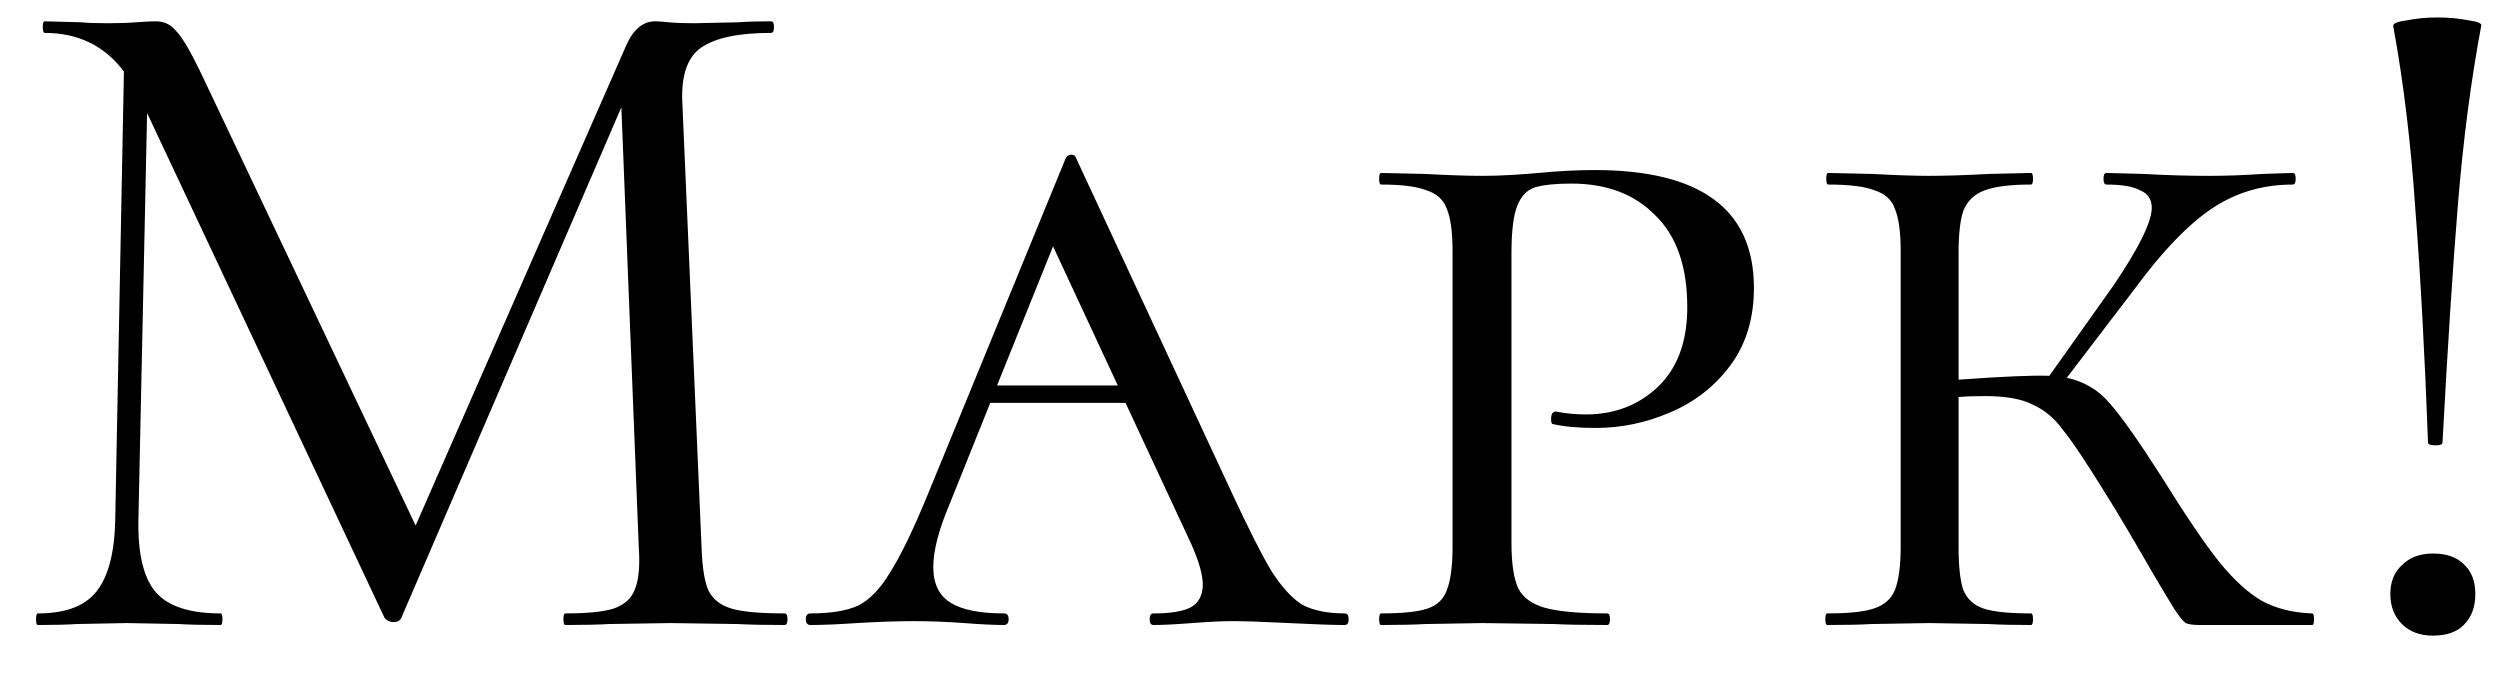 <?xml version="1.0" encoding="UTF-8"?> <svg xmlns="http://www.w3.org/2000/svg" width="44" height="12" viewBox="0 0 44 12" fill="none"><path d="M13.809 10.796C13.843 10.796 13.86 10.83 13.86 10.898C13.86 10.966 13.843 11 13.809 11C13.457 11 13.18 10.994 12.976 10.983L11.803 10.966L10.715 10.983C10.534 10.994 10.278 11 9.95 11C9.927 11 9.916 10.966 9.916 10.898C9.916 10.83 9.927 10.796 9.95 10.796C10.335 10.796 10.618 10.768 10.8 10.711C10.992 10.643 11.117 10.53 11.174 10.371C11.242 10.212 11.265 9.963 11.242 9.623L10.936 1.888L7.06 10.881C7.037 10.926 6.992 10.949 6.924 10.949C6.867 10.949 6.816 10.926 6.771 10.881L2.589 1.99L2.436 9.147C2.425 9.748 2.527 10.173 2.742 10.422C2.957 10.671 3.337 10.796 3.881 10.796C3.904 10.796 3.915 10.83 3.915 10.898C3.915 10.966 3.904 11 3.881 11C3.564 11 3.32 10.994 3.15 10.983L2.232 10.966L1.348 10.983C1.189 10.994 0.963 11 0.668 11C0.645 11 0.634 10.966 0.634 10.898C0.634 10.83 0.645 10.796 0.668 10.796C1.144 10.796 1.484 10.671 1.688 10.422C1.903 10.161 2.017 9.736 2.028 9.147L2.181 1.259C1.841 0.806 1.376 0.579 0.787 0.579C0.764 0.579 0.753 0.545 0.753 0.477C0.753 0.409 0.764 0.375 0.787 0.375L1.416 0.392C1.529 0.403 1.688 0.409 1.892 0.409C2.096 0.409 2.266 0.403 2.402 0.392C2.549 0.381 2.663 0.375 2.742 0.375C2.889 0.375 3.008 0.432 3.099 0.545C3.201 0.647 3.343 0.885 3.524 1.259L7.315 9.249L11.021 0.8C11.146 0.517 11.316 0.375 11.531 0.375C11.588 0.375 11.667 0.381 11.769 0.392C11.882 0.403 12.03 0.409 12.211 0.409L13.01 0.392C13.134 0.381 13.322 0.375 13.571 0.375C13.605 0.375 13.622 0.409 13.622 0.477C13.622 0.545 13.605 0.579 13.571 0.579C13.004 0.579 12.596 0.664 12.347 0.834C12.109 0.993 11.996 1.299 12.007 1.752L12.347 9.623C12.358 9.974 12.398 10.229 12.466 10.388C12.545 10.547 12.681 10.654 12.874 10.711C13.067 10.768 13.378 10.796 13.809 10.796ZM23.668 10.796C23.713 10.796 23.736 10.83 23.736 10.898C23.736 10.966 23.713 11 23.668 11C23.464 11 23.135 10.989 22.682 10.966C22.229 10.943 21.9 10.932 21.696 10.932C21.515 10.932 21.276 10.943 20.982 10.966C20.687 10.989 20.46 11 20.302 11C20.256 11 20.234 10.966 20.234 10.898C20.234 10.83 20.256 10.796 20.302 10.796C20.596 10.796 20.812 10.762 20.948 10.694C21.095 10.615 21.169 10.479 21.169 10.286C21.169 10.116 21.101 9.878 20.965 9.572L19.809 7.09H17.429L16.698 8.909C16.517 9.34 16.426 9.697 16.426 9.98C16.426 10.275 16.528 10.484 16.732 10.609C16.936 10.734 17.247 10.796 17.667 10.796C17.724 10.796 17.752 10.83 17.752 10.898C17.752 10.966 17.724 11 17.667 11C17.497 11 17.265 10.989 16.97 10.966C16.652 10.943 16.358 10.932 16.086 10.932C15.803 10.932 15.468 10.943 15.083 10.966C14.743 10.989 14.471 11 14.267 11C14.21 11 14.182 10.966 14.182 10.898C14.182 10.83 14.21 10.796 14.267 10.796C14.618 10.796 14.896 10.751 15.1 10.66C15.304 10.558 15.491 10.365 15.661 10.082C15.842 9.799 16.058 9.357 16.307 8.756L18.755 2.789C18.777 2.744 18.811 2.721 18.857 2.721C18.902 2.721 18.93 2.744 18.942 2.789L21.679 8.671C21.974 9.306 22.206 9.765 22.376 10.048C22.557 10.331 22.738 10.53 22.92 10.643C23.113 10.745 23.362 10.796 23.668 10.796ZM17.548 6.784H19.673L18.534 4.336L17.548 6.784ZM26.602 9.555C26.602 9.918 26.642 10.184 26.721 10.354C26.8 10.513 26.953 10.626 27.18 10.694C27.418 10.762 27.786 10.796 28.285 10.796C28.319 10.796 28.336 10.83 28.336 10.898C28.336 10.966 28.319 11 28.285 11C27.877 11 27.565 10.994 27.35 10.983L26.092 10.966L25.089 10.983C24.896 10.994 24.636 11 24.307 11C24.284 11 24.273 10.966 24.273 10.898C24.273 10.83 24.284 10.796 24.307 10.796C24.681 10.796 24.953 10.768 25.123 10.711C25.293 10.654 25.406 10.547 25.463 10.388C25.531 10.218 25.565 9.963 25.565 9.623V4.421C25.565 4.081 25.531 3.832 25.463 3.673C25.406 3.514 25.287 3.407 25.106 3.35C24.936 3.282 24.67 3.248 24.307 3.248C24.284 3.248 24.273 3.214 24.273 3.146C24.273 3.078 24.284 3.044 24.307 3.044L25.072 3.061C25.503 3.084 25.837 3.095 26.075 3.095C26.268 3.095 26.449 3.089 26.619 3.078C26.8 3.067 26.953 3.055 27.078 3.044C27.429 3.01 27.758 2.993 28.064 2.993C29.934 2.993 30.869 3.684 30.869 5.067C30.869 5.611 30.727 6.07 30.444 6.444C30.172 6.807 29.821 7.079 29.39 7.26C28.971 7.441 28.534 7.532 28.081 7.532C27.775 7.532 27.526 7.509 27.333 7.464C27.31 7.464 27.299 7.436 27.299 7.379C27.299 7.288 27.327 7.243 27.384 7.243C27.554 7.277 27.73 7.294 27.911 7.294C28.41 7.294 28.829 7.135 29.169 6.818C29.52 6.489 29.696 6.019 29.696 5.407C29.696 4.693 29.509 4.155 29.135 3.792C28.772 3.418 28.279 3.231 27.656 3.231C27.373 3.231 27.157 3.254 27.01 3.299C26.874 3.344 26.772 3.452 26.704 3.622C26.636 3.792 26.602 4.07 26.602 4.455V9.555ZM40.694 10.796C40.716 10.796 40.727 10.83 40.727 10.898C40.727 10.966 40.716 11 40.694 11H38.705C38.602 11 38.523 10.989 38.467 10.966C38.421 10.932 38.353 10.847 38.263 10.711C38.172 10.564 38.053 10.365 37.906 10.116C37.52 9.447 37.248 8.988 37.09 8.739C36.727 8.15 36.466 7.759 36.307 7.566C36.16 7.362 35.984 7.215 35.781 7.124C35.588 7.022 35.304 6.971 34.931 6.971C34.738 6.971 34.585 6.977 34.471 6.988V9.623C34.471 9.974 34.5 10.229 34.556 10.388C34.624 10.547 34.743 10.654 34.913 10.711C35.084 10.768 35.361 10.796 35.746 10.796C35.769 10.796 35.781 10.83 35.781 10.898C35.781 10.966 35.769 11 35.746 11C35.429 11 35.18 10.994 34.998 10.983L33.944 10.966L32.941 10.983C32.749 10.994 32.488 11 32.16 11C32.137 11 32.126 10.966 32.126 10.898C32.126 10.83 32.137 10.796 32.16 10.796C32.533 10.796 32.806 10.768 32.975 10.711C33.157 10.654 33.282 10.547 33.349 10.388C33.417 10.218 33.452 9.963 33.452 9.623V4.421C33.452 4.081 33.417 3.832 33.349 3.673C33.293 3.514 33.174 3.407 32.992 3.35C32.822 3.282 32.55 3.248 32.176 3.248C32.154 3.248 32.142 3.214 32.142 3.146C32.142 3.078 32.154 3.044 32.176 3.044L32.941 3.061C33.372 3.084 33.706 3.095 33.944 3.095C34.228 3.095 34.585 3.084 35.016 3.061L35.746 3.044C35.769 3.044 35.781 3.078 35.781 3.146C35.781 3.214 35.769 3.248 35.746 3.248C35.384 3.248 35.112 3.282 34.931 3.35C34.749 3.418 34.624 3.537 34.556 3.707C34.5 3.866 34.471 4.115 34.471 4.455V6.682C35.265 6.625 35.797 6.603 36.069 6.614L37.191 5.033C37.645 4.364 37.871 3.905 37.871 3.656C37.871 3.509 37.803 3.407 37.667 3.35C37.543 3.282 37.344 3.248 37.072 3.248C37.038 3.248 37.022 3.214 37.022 3.146C37.022 3.078 37.038 3.044 37.072 3.044L37.718 3.061C38.127 3.084 38.517 3.095 38.892 3.095C39.175 3.095 39.486 3.084 39.827 3.061L40.353 3.044C40.388 3.044 40.404 3.078 40.404 3.146C40.404 3.214 40.388 3.248 40.353 3.248C39.821 3.248 39.345 3.39 38.925 3.673C38.506 3.956 38.059 4.421 37.583 5.067L36.376 6.648C36.681 6.716 36.931 6.863 37.123 7.09C37.328 7.317 37.639 7.759 38.059 8.416C38.467 9.073 38.801 9.566 39.062 9.895C39.322 10.212 39.572 10.439 39.809 10.575C40.059 10.711 40.353 10.785 40.694 10.796ZM42.121 0.46C42.11 0.415 42.189 0.381 42.359 0.358C42.529 0.324 42.71 0.307 42.903 0.307C43.096 0.307 43.277 0.324 43.447 0.358C43.617 0.381 43.691 0.415 43.668 0.46C43.487 1.435 43.351 2.477 43.26 3.588C43.169 4.699 43.079 6.098 42.988 7.787C42.988 7.821 42.948 7.838 42.869 7.838C42.778 7.838 42.733 7.821 42.733 7.787C42.676 6.246 42.603 4.886 42.512 3.707C42.433 2.528 42.302 1.446 42.121 0.46ZM42.818 11.187C42.591 11.187 42.41 11.119 42.274 10.983C42.138 10.847 42.07 10.671 42.07 10.456C42.07 10.241 42.138 10.071 42.274 9.946C42.41 9.81 42.591 9.742 42.818 9.742C43.056 9.742 43.237 9.804 43.362 9.929C43.498 10.054 43.566 10.229 43.566 10.456C43.566 10.683 43.498 10.864 43.362 11C43.237 11.125 43.056 11.187 42.818 11.187Z" fill="black"></path></svg> 